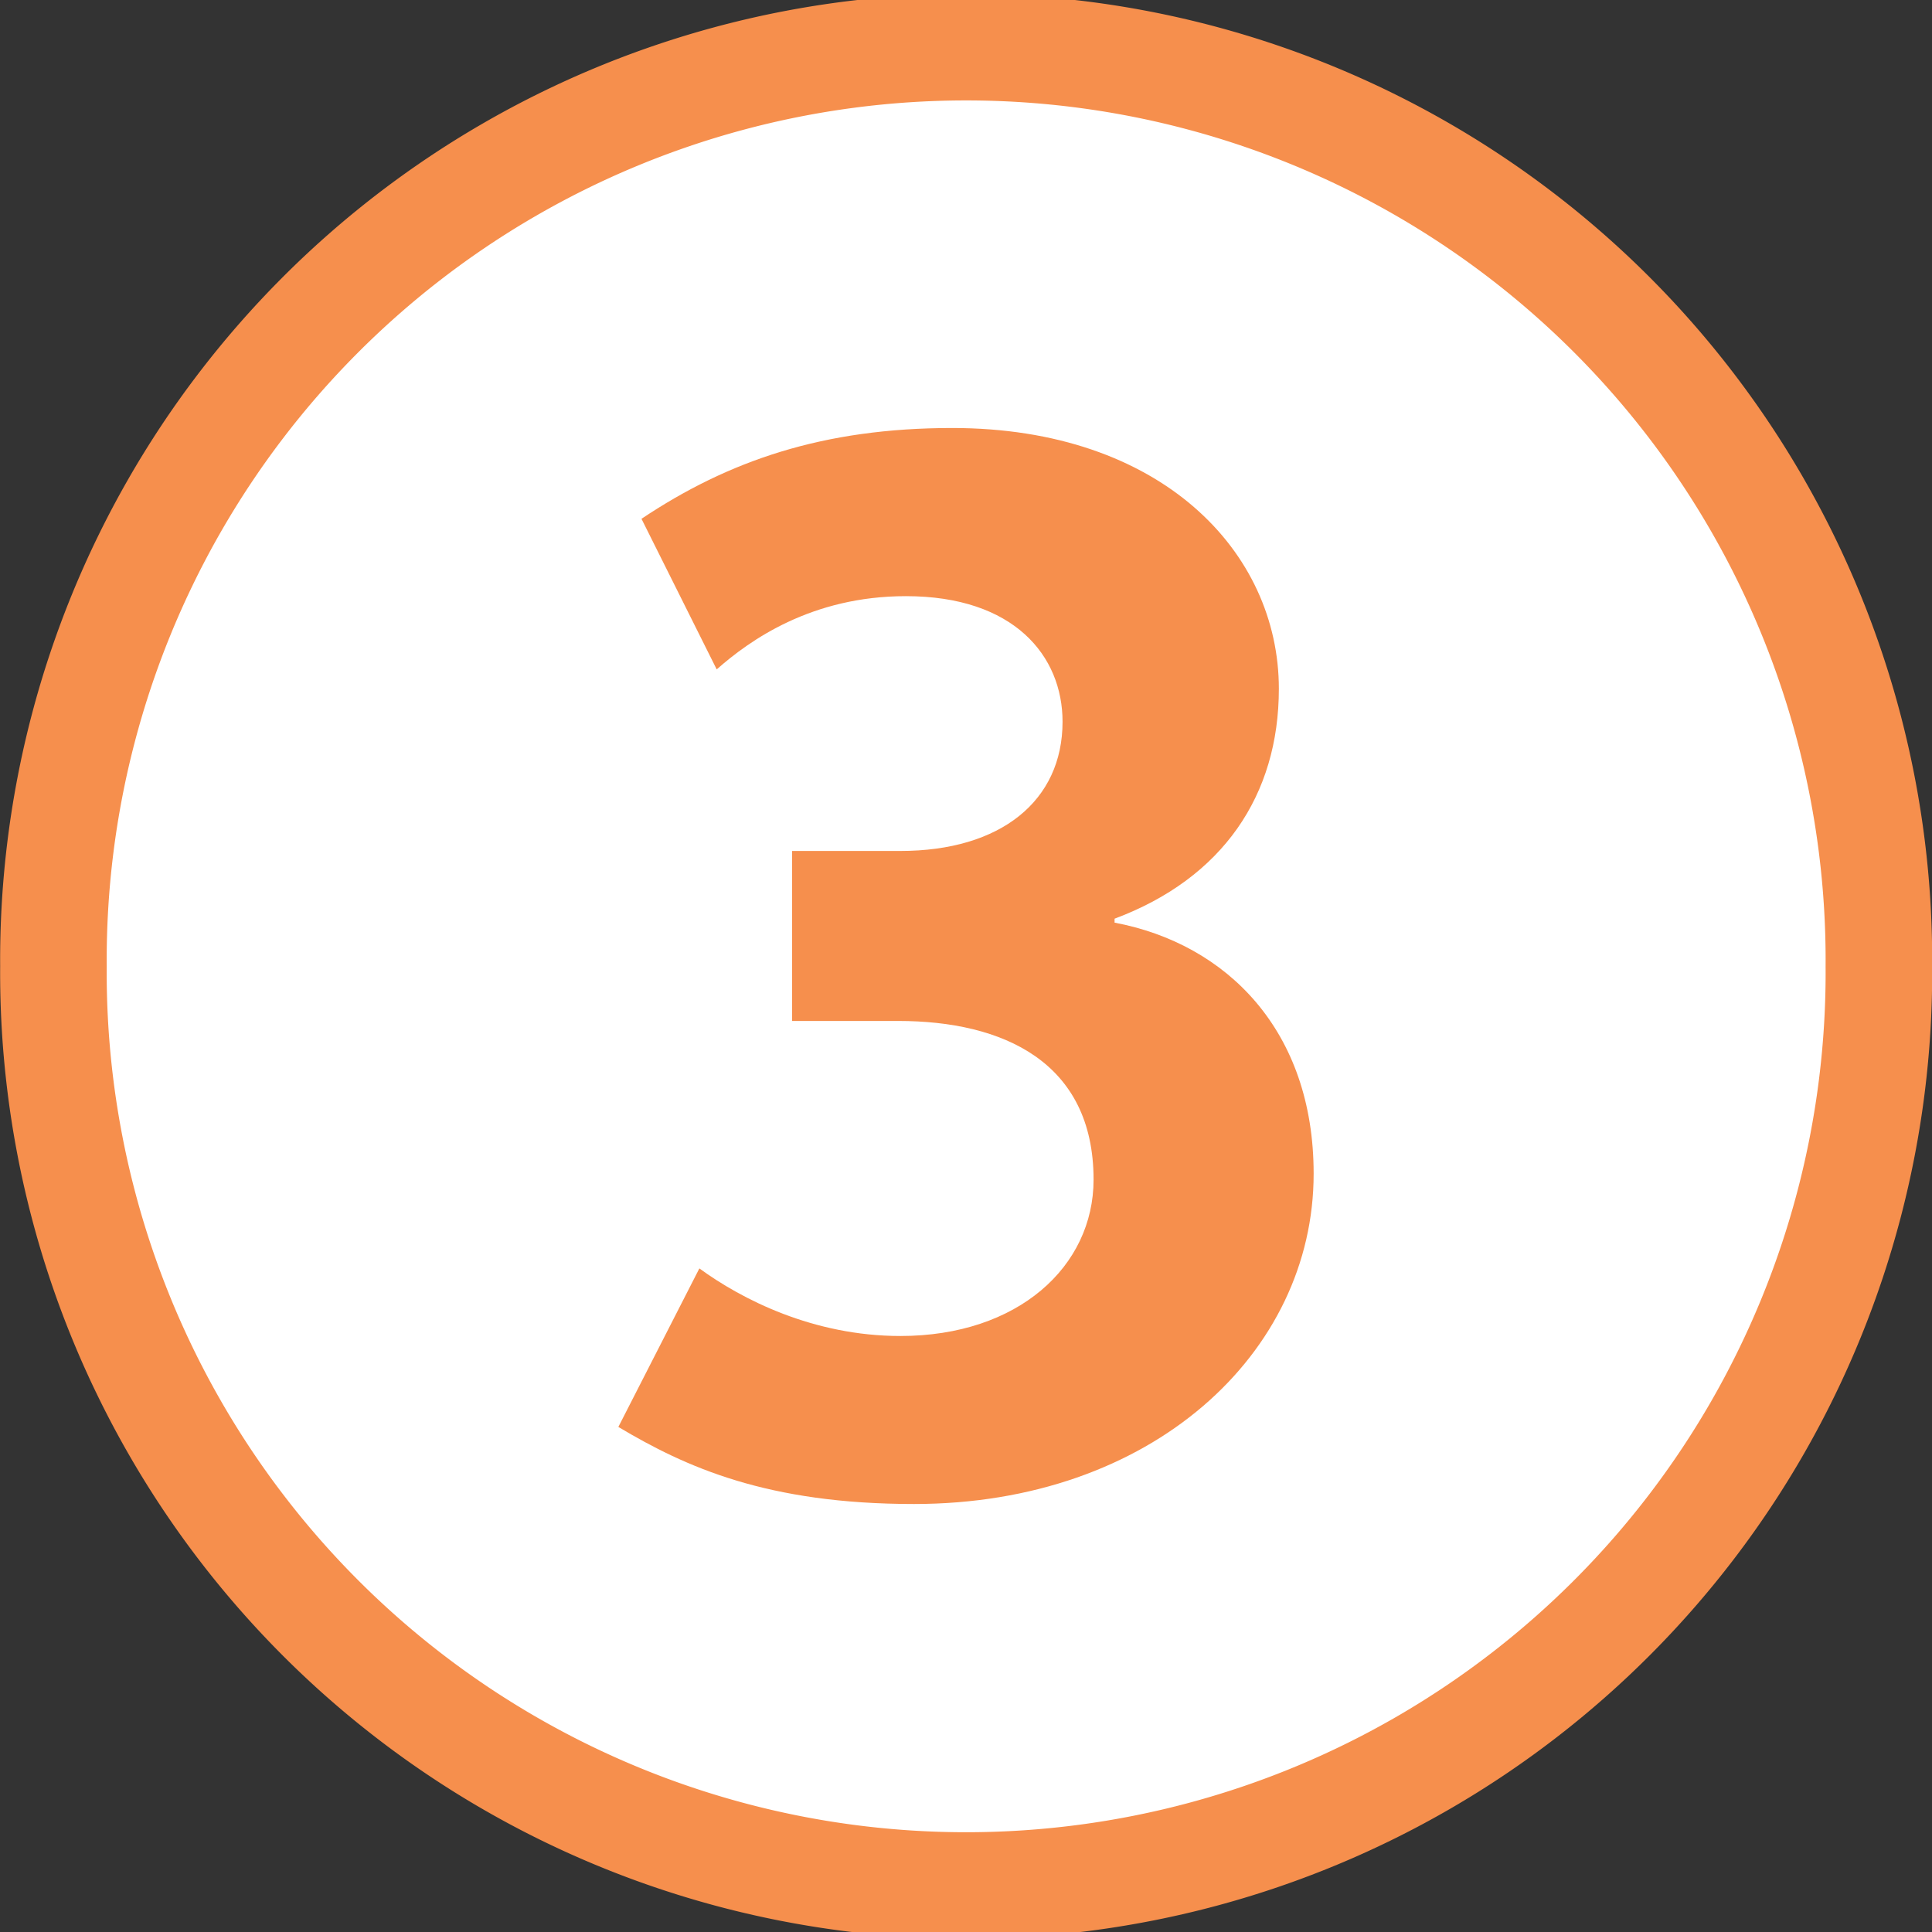 <?xml version="1.0" encoding="UTF-8" standalone="no"?>
<!-- Created with Inkscape (http://www.inkscape.org/) -->
<svg
   xmlns:dc="http://purl.org/dc/elements/1.1/"
   xmlns:cc="http://creativecommons.org/ns#"
   xmlns:rdf="http://www.w3.org/1999/02/22-rdf-syntax-ns#"
   xmlns:svg="http://www.w3.org/2000/svg"
   xmlns="http://www.w3.org/2000/svg"
   xmlns:sodipodi="http://sodipodi.sourceforge.net/DTD/sodipodi-0.dtd"
   xmlns:inkscape="http://www.inkscape.org/namespaces/inkscape"
   width="200"
   height="200"
   id="svg2"
   sodipodi:version="0.32"
   inkscape:version="0.46"
   version="1.0"
   sodipodi:docname="20090101031745!Logo_Paris_tram_ligne3.svg"
   inkscape:output_extension="org.inkscape.output.svg.inkscape">
  <rect width="100%" height="100%" fill="#333333" stroke="none"/>
  <defs
     id="defs4">
    <inkscape:perspective
       sodipodi:type="inkscape:persp3d"
       inkscape:vp_x="0 : 526.18109 : 1"
       inkscape:vp_y="0 : 1000 : 0"
       inkscape:vp_z="744.09448 : 526.18109 : 1"
       inkscape:persp3d-origin="372.04724 : 350.78739 : 1"
       id="perspective10" />
    <inkscape:perspective
       sodipodi:type="inkscape:persp3d"
       inkscape:vp_x="0 : 526.18109 : 1"
       inkscape:vp_y="0 : 1000 : 0"
       inkscape:vp_z="744.09448 : 526.18109 : 1"
       inkscape:persp3d-origin="372.04724 : 350.78739 : 1"
       id="perspective4746" />
    <inkscape:perspective
       id="perspective4501"
       inkscape:persp3d-origin="372.04724 : 350.78739 : 1"
       inkscape:vp_z="744.09448 : 526.18109 : 1"
       inkscape:vp_y="0 : 1000 : 0"
       inkscape:vp_x="0 : 526.18109 : 1"
       sodipodi:type="inkscape:persp3d" />
    <inkscape:perspective
       id="perspective21"
       inkscape:persp3d-origin="56.5 : 18.333333 : 1"
       inkscape:vp_z="113 : 27.5 : 1"
       inkscape:vp_y="0 : 1000 : 0"
       inkscape:vp_x="0 : 27.5 : 1"
       sodipodi:type="inkscape:persp3d" />
    <inkscape:perspective
       id="perspective3440"
       inkscape:persp3d-origin="56.5 : 18.333333 : 1"
       inkscape:vp_z="113 : 27.5 : 1"
       inkscape:vp_y="0 : 1000 : 0"
       inkscape:vp_x="0 : 27.5 : 1"
       sodipodi:type="inkscape:persp3d" />
    <inkscape:perspective
       id="perspective3712"
       inkscape:persp3d-origin="56.5 : 18.333333 : 1"
       inkscape:vp_z="113 : 27.5 : 1"
       inkscape:vp_y="0 : 1000 : 0"
       inkscape:vp_x="0 : 27.5 : 1"
       sodipodi:type="inkscape:persp3d" />
    <inkscape:perspective
       id="perspective3984"
       inkscape:persp3d-origin="56.5 : 18.333333 : 1"
       inkscape:vp_z="113 : 27.5 : 1"
       inkscape:vp_y="0 : 1000 : 0"
       inkscape:vp_x="0 : 27.5 : 1"
       sodipodi:type="inkscape:persp3d" />
  </defs>
  <sodipodi:namedview
     id="base"
     pagecolor="#ffffff"
     bordercolor="#666666"
     borderopacity="1.0"
     inkscape:pageopacity="0.0"
     inkscape:pageshadow="2"
     inkscape:zoom="1.4"
     inkscape:cx="-67.533604"
     inkscape:cy="85.787684"
     inkscape:document-units="px"
     inkscape:current-layer="layer1"
     showgrid="false"
     inkscape:window-width="1280"
     inkscape:window-height="750"
     inkscape:window-x="207"
     inkscape:window-y="0" />
  <g
     inkscape:label="Calque 1"
     inkscape:groupmode="layer"
     id="layer1"
     transform="translate(17.143,1.924)">
    <path
       transform="matrix(4.702,0,0,4.702,-3266.293,-6334.607)"
       d="M 732.38,1368.081 A 20.095,20.095 0 1 1 692.191,1368.081 A 20.095,20.095 0 1 1 732.38,1368.081 z"
       sodipodi:ry="20.094538"
       sodipodi:rx="20.094538"
       sodipodi:cy="1368.0809"
       sodipodi:cx="712.28577"
       id="path14141"
       style="fill:#ffffff;fill-opacity:1;fill-rule:nonzero;stroke:#f68f4d;stroke-width:2.346;stroke-linejoin:miter;stroke-miterlimit:4;stroke-dasharray:none;stroke-opacity:1"
       sodipodi:type="arc" />
    <path
       style="fill:#f68f4d"
       d="M 77.475,153.77 C 62.265,153.77 53.865,149.962 46.869,145.792 L 55.255,129.382 C 59.646,132.586 67.05,136.378 76.069,136.378 C 88.247,136.378 96.063,129.176 96.063,120.19 C 96.063,107.996 86.666,103.765 75.848,103.765 L 64.855,103.765 L 64.855,86.167 L 76.066,86.167 C 86.445,86.167 92.852,80.985 92.852,72.789 C 92.852,65.984 87.846,59.79 76.635,59.79 C 66.859,59.79 60.463,64.358 57.05,67.371 L 49.263,51.782 C 58.249,45.778 68.058,42.383 81.435,42.383 C 103.055,42.383 115.244,55.192 115.244,69.375 C 115.244,80.385 109.448,88.989 98.237,93.179 L 98.237,93.587 C 109.86,95.783 118.845,104.769 118.845,119.571 C 118.853,138.177 102.051,153.77 77.475,153.77 z"
       id="path3707" />
  </g>
</svg>
